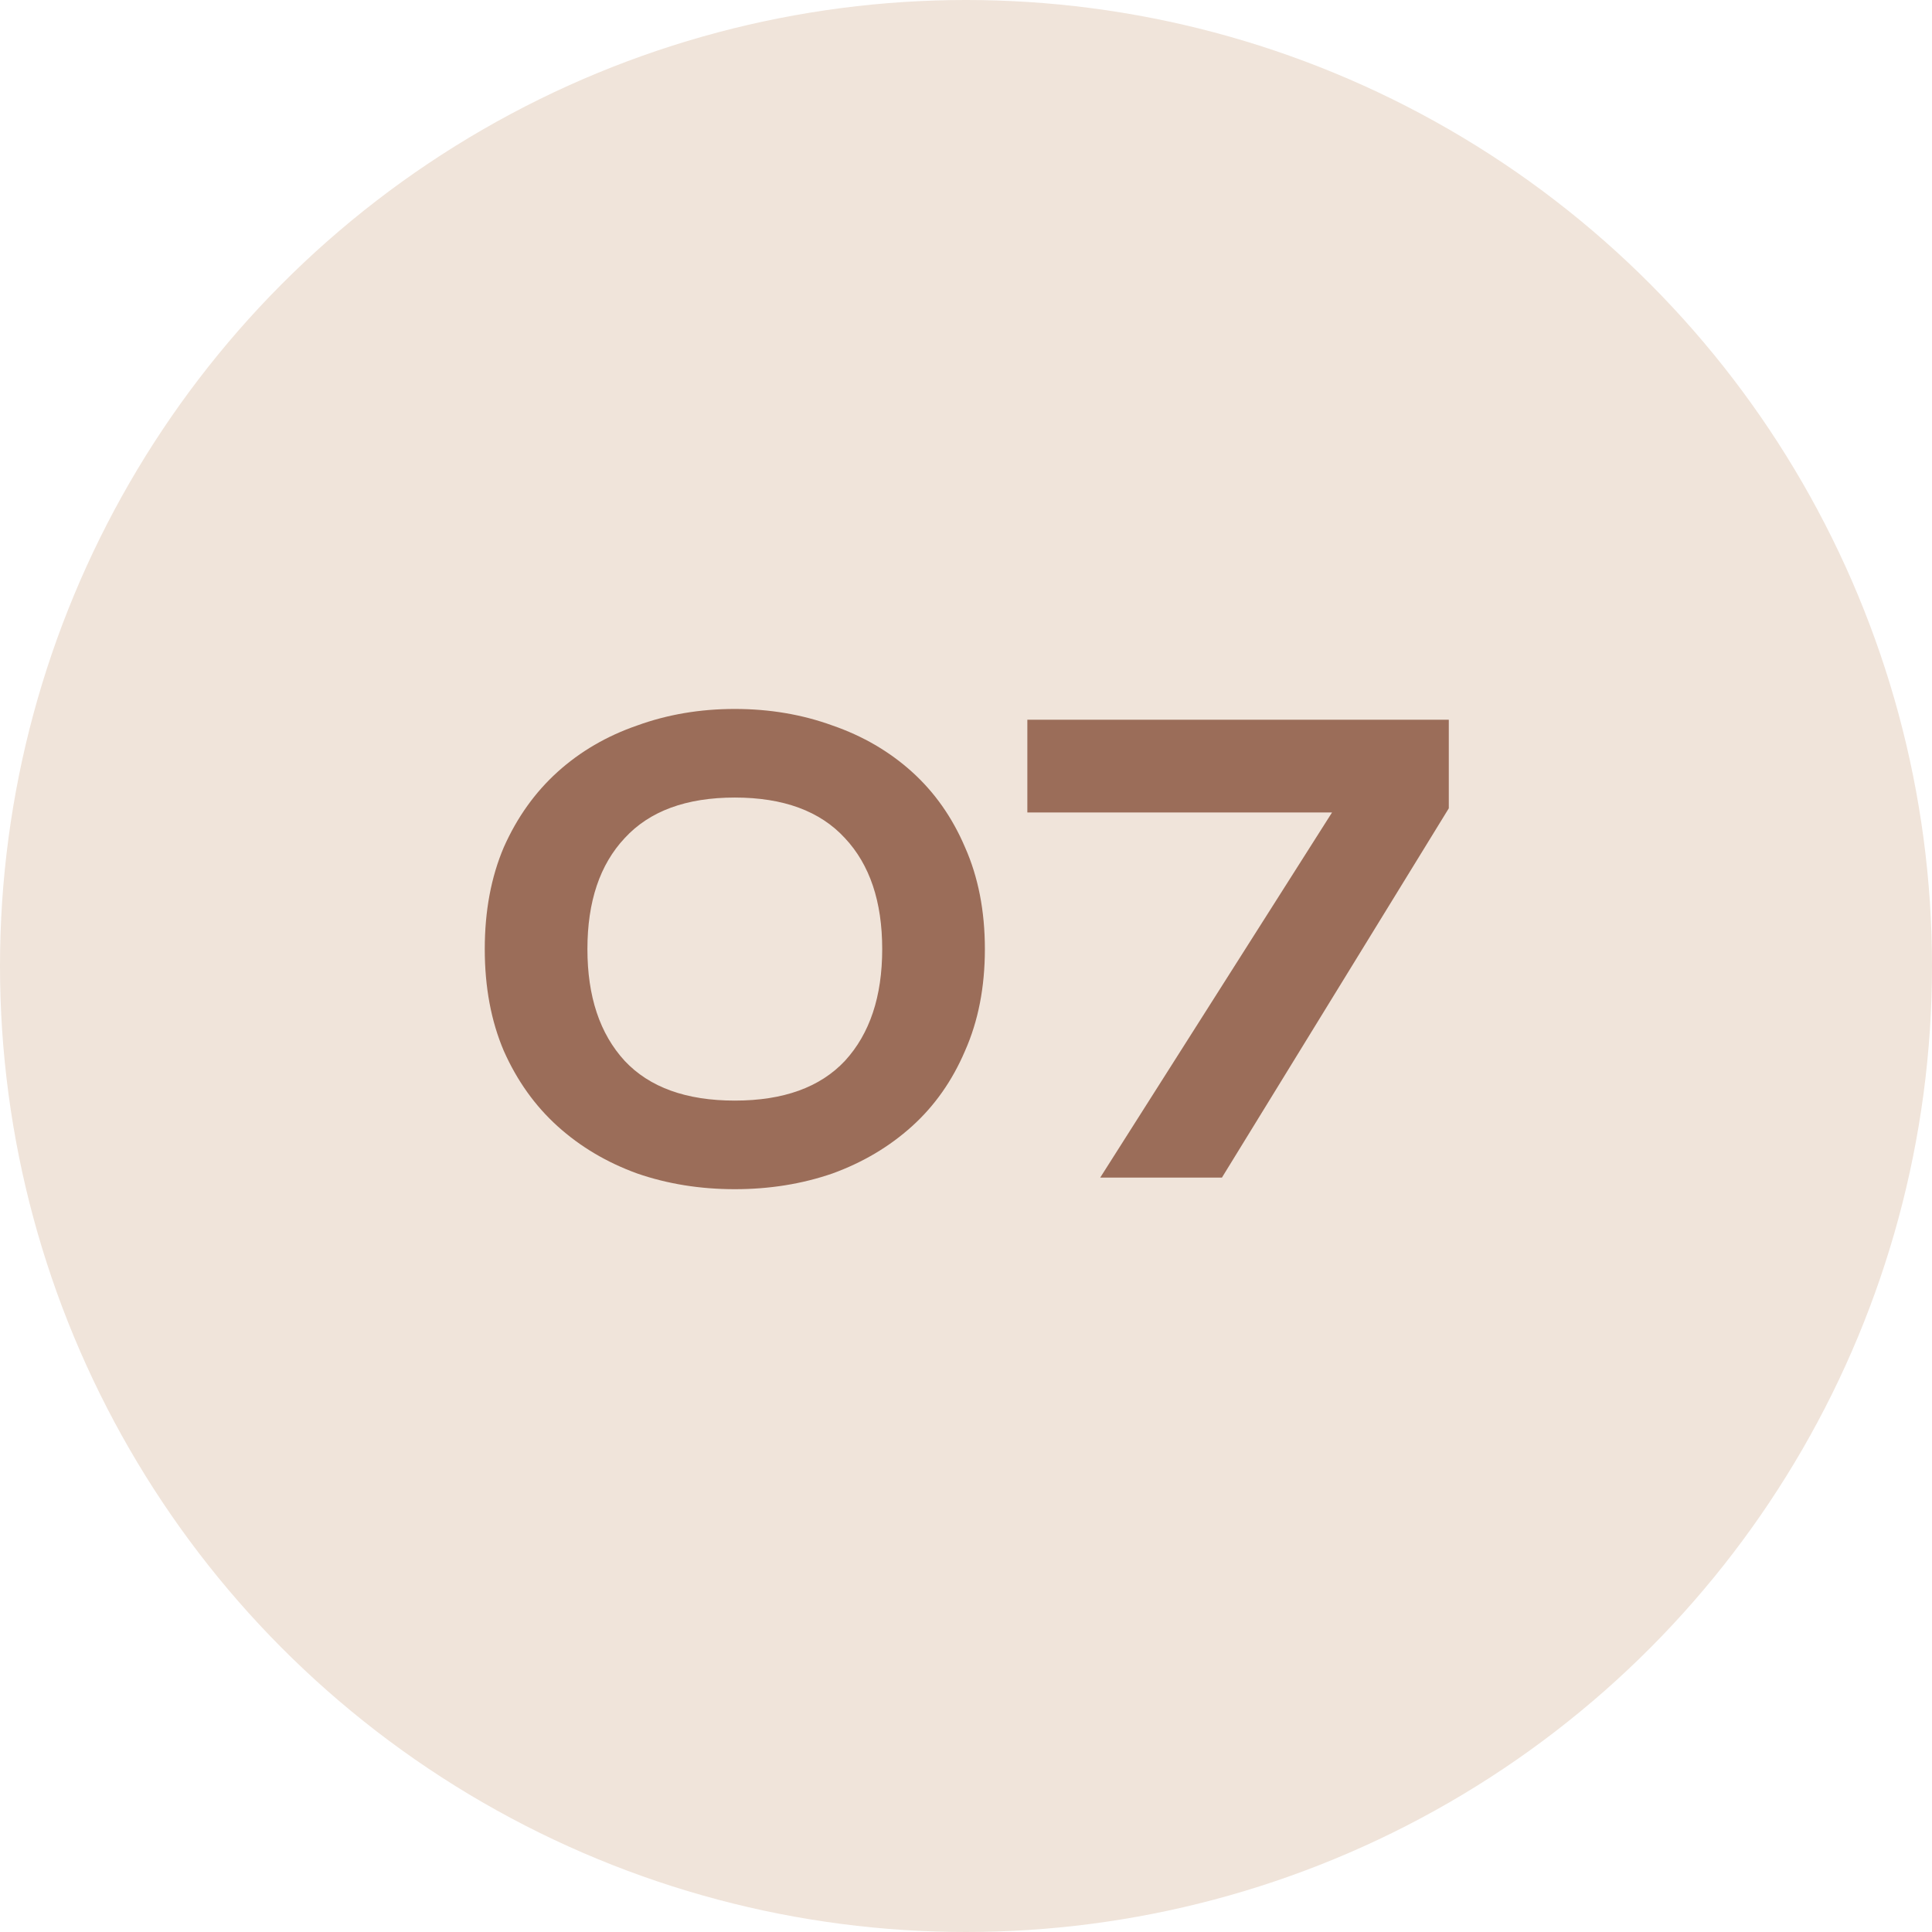 <?xml version="1.0" encoding="UTF-8"?> <svg xmlns="http://www.w3.org/2000/svg" width="105" height="105" viewBox="0 0 105 105" fill="none"> <circle cx="52.5" cy="52.5" r="52.5" fill="#F0E4DA"></circle> <path d="M31.925 51.58C31.925 54.16 32.6 56.185 33.95 57.655C35.3 59.095 37.295 59.815 39.935 59.815C42.575 59.815 44.571 59.095 45.92 57.655C47.27 56.185 47.946 54.16 47.946 51.58C47.946 49 47.27 46.99 45.92 45.55C44.571 44.08 42.575 43.345 39.935 43.345C37.295 43.345 35.3 44.08 33.95 45.55C32.6 46.99 31.925 49 31.925 51.58ZM53.526 51.58C53.526 53.65 53.166 55.495 52.446 57.115C51.755 58.735 50.795 60.1 49.566 61.21C48.336 62.32 46.895 63.175 45.245 63.775C43.596 64.345 41.825 64.63 39.935 64.63C38.045 64.63 36.276 64.345 34.626 63.775C32.975 63.175 31.535 62.32 30.305 61.21C29.076 60.1 28.101 58.735 27.381 57.115C26.691 55.495 26.346 53.65 26.346 51.58C26.346 49.51 26.691 47.665 27.381 46.045C28.101 44.425 29.076 43.06 30.305 41.95C31.535 40.84 32.975 40 34.626 39.43C36.276 38.83 38.045 38.53 39.935 38.53C41.825 38.53 43.596 38.83 45.245 39.43C46.895 40 48.336 40.84 49.566 41.95C50.795 43.06 51.755 44.425 52.446 46.045C53.166 47.665 53.526 49.51 53.526 51.58ZM59.794 64L72.394 44.155H55.834V39.115H78.739V43.93L66.409 64H59.794Z" fill="#9B6D59"></path> </svg> 